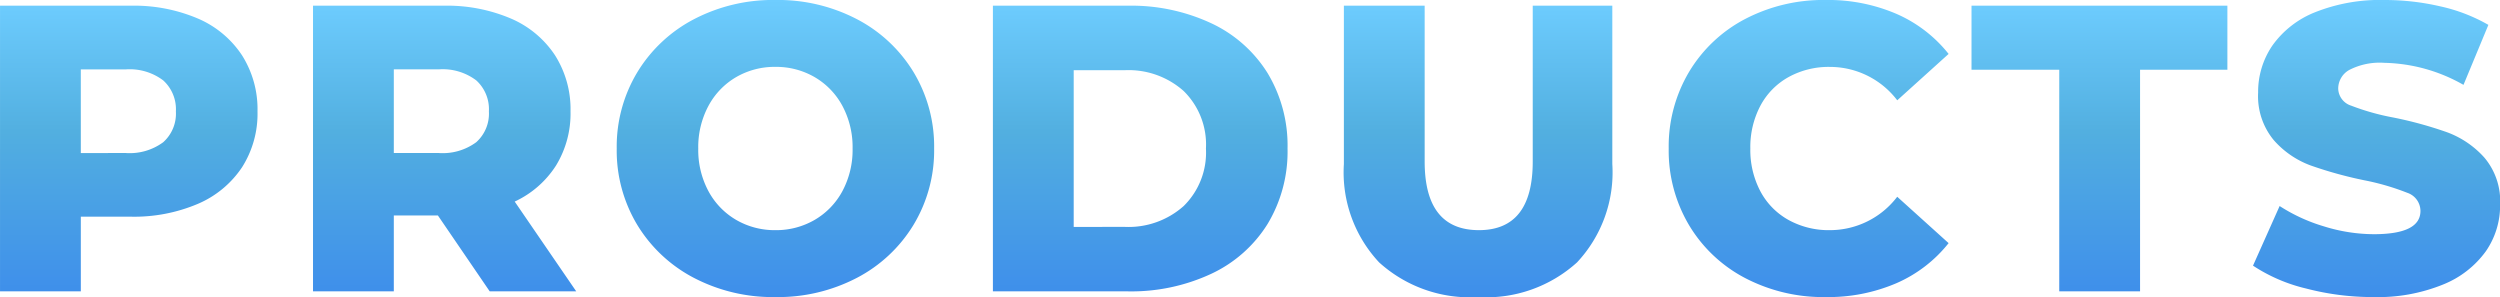 <svg xmlns="http://www.w3.org/2000/svg" xmlns:xlink="http://www.w3.org/1999/xlink" width="134.772" height="16.016" viewBox="0 0 134.772 16.016">
  <defs>
    <linearGradient id="linear-gradient" x1="0.5" x2="0.5" y2="1" gradientUnits="objectBoundingBox">
      <stop offset="0" stop-color="#6ecdff"/>
      <stop offset="0.443" stop-color="#52afe0"/>
      <stop offset="1" stop-color="#3e8eeb"/>
    </linearGradient>
  </defs>
  <path id="Path_9234" data-name="Path 9234" d="M-59.807-15.4a8.783,8.783,0,0,1,3.63.693,5.383,5.383,0,0,1,2.376,1.98A5.429,5.429,0,0,1-52.965-9.7,5.375,5.375,0,0,1-53.8-6.688a5.41,5.41,0,0,1-2.376,1.969,8.783,8.783,0,0,1-3.63.693h-2.684V0h-4.356V-15.4Zm-.264,7.942a3.043,3.043,0,0,0,2.024-.583A2.065,2.065,0,0,0-57.365-9.7a2.1,2.1,0,0,0-.682-1.672,3,3,0,0,0-2.024-.594h-2.42v4.51Zm16.83,3.366h-2.376V0h-4.356V-15.4h7.04a8.783,8.783,0,0,1,3.63.693,5.383,5.383,0,0,1,2.376,1.98A5.429,5.429,0,0,1-36.091-9.7a5.364,5.364,0,0,1-.781,2.915A5.283,5.283,0,0,1-39.1-4.84L-35.783,0h-4.664Zm2.75-5.61a2.1,2.1,0,0,0-.682-1.672,3,3,0,0,0-2.024-.594h-2.42v4.51h2.42a3.043,3.043,0,0,0,2.024-.583A2.065,2.065,0,0,0-40.491-9.7ZM-25.047.308A9.211,9.211,0,0,1-29.436-.726a7.769,7.769,0,0,1-3.058-2.86A7.757,7.757,0,0,1-33.6-7.7a7.757,7.757,0,0,1,1.111-4.114,7.769,7.769,0,0,1,3.058-2.86,9.211,9.211,0,0,1,4.389-1.034,9.211,9.211,0,0,1,4.389,1.034,7.769,7.769,0,0,1,3.058,2.86A7.757,7.757,0,0,1-16.489-7.7,7.757,7.757,0,0,1-17.6-3.586a7.769,7.769,0,0,1-3.058,2.86A9.211,9.211,0,0,1-25.047.308Zm0-3.608a4.125,4.125,0,0,0,2.112-.55,3.956,3.956,0,0,0,1.5-1.551,4.7,4.7,0,0,0,.55-2.3,4.7,4.7,0,0,0-.55-2.3,3.956,3.956,0,0,0-1.5-1.551,4.125,4.125,0,0,0-2.112-.55,4.125,4.125,0,0,0-2.112.55A3.956,3.956,0,0,0-28.655-10a4.7,4.7,0,0,0-.55,2.3,4.7,4.7,0,0,0,.55,2.3,3.956,3.956,0,0,0,1.5,1.551A4.125,4.125,0,0,0-25.047-3.3Zm11.726-12.1h7.282a10.194,10.194,0,0,1,4.488.946A7.126,7.126,0,0,1,1.485-11.77,7.563,7.563,0,0,1,2.563-7.7,7.563,7.563,0,0,1,1.485-3.63,7.126,7.126,0,0,1-1.551-.946,10.194,10.194,0,0,1-6.039,0h-7.282ZM-6.215-3.476A4.465,4.465,0,0,0-3.036-4.6a4.041,4.041,0,0,0,1.2-3.1,4.041,4.041,0,0,0-1.2-3.1,4.465,4.465,0,0,0-3.179-1.122h-2.75v8.448ZM12.837.308A7.287,7.287,0,0,1,7.5-1.562a7.1,7.1,0,0,1-1.9-5.3V-15.4H9.955V-7q0,3.7,2.926,3.7,2.9,0,2.9-3.7v-8.4h4.29v8.536a7.1,7.1,0,0,1-1.9,5.3A7.287,7.287,0,0,1,12.837.308Zm18.744,0A9.114,9.114,0,0,1,27.236-.715a7.65,7.65,0,0,1-3.025-2.849,7.858,7.858,0,0,1-1.1-4.136,7.858,7.858,0,0,1,1.1-4.136,7.65,7.65,0,0,1,3.025-2.849,9.114,9.114,0,0,1,4.345-1.023,9.326,9.326,0,0,1,3.806.748A7.323,7.323,0,0,1,38.2-12.8L35.431-10.3a4.56,4.56,0,0,0-3.63-1.8,4.48,4.48,0,0,0-2.233.55A3.817,3.817,0,0,0,28.05-10a4.773,4.773,0,0,0-.539,2.3,4.773,4.773,0,0,0,.539,2.3A3.817,3.817,0,0,0,29.568-3.85,4.48,4.48,0,0,0,31.8-3.3a4.56,4.56,0,0,0,3.63-1.8L38.2-2.6A7.323,7.323,0,0,1,35.387-.44,9.326,9.326,0,0,1,31.581.308ZM44.165-11.946h-4.73V-15.4H53.229v3.454H48.521V0H44.165ZM61.1.308a14.237,14.237,0,0,1-3.63-.462,8.928,8.928,0,0,1-2.86-1.232L56.045-4.6a9.253,9.253,0,0,0,2.4,1.1,9.129,9.129,0,0,0,2.684.418q2.508,0,2.508-1.254a1.038,1.038,0,0,0-.715-.979,13.149,13.149,0,0,0-2.3-.671,21.943,21.943,0,0,1-2.9-.8,4.888,4.888,0,0,1-2-1.375,3.715,3.715,0,0,1-.836-2.552,4.418,4.418,0,0,1,.77-2.541,5.153,5.153,0,0,1,2.3-1.793,9.463,9.463,0,0,1,3.751-.66,13.232,13.232,0,0,1,2.992.341,9.162,9.162,0,0,1,2.6,1l-1.342,3.234a8.965,8.965,0,0,0-4.268-1.188,3.578,3.578,0,0,0-1.892.385,1.154,1.154,0,0,0-.594,1,.992.992,0,0,0,.7.924,12.729,12.729,0,0,0,2.266.638,21.228,21.228,0,0,1,2.915.8,5.034,5.034,0,0,1,2,1.364,3.643,3.643,0,0,1,.847,2.541,4.332,4.332,0,0,1-.77,2.508,5.249,5.249,0,0,1-2.31,1.793A9.343,9.343,0,0,1,61.1.308Z" transform="translate(66.847 15.707)" fill="url(#linear-gradient)"/>
</svg>
